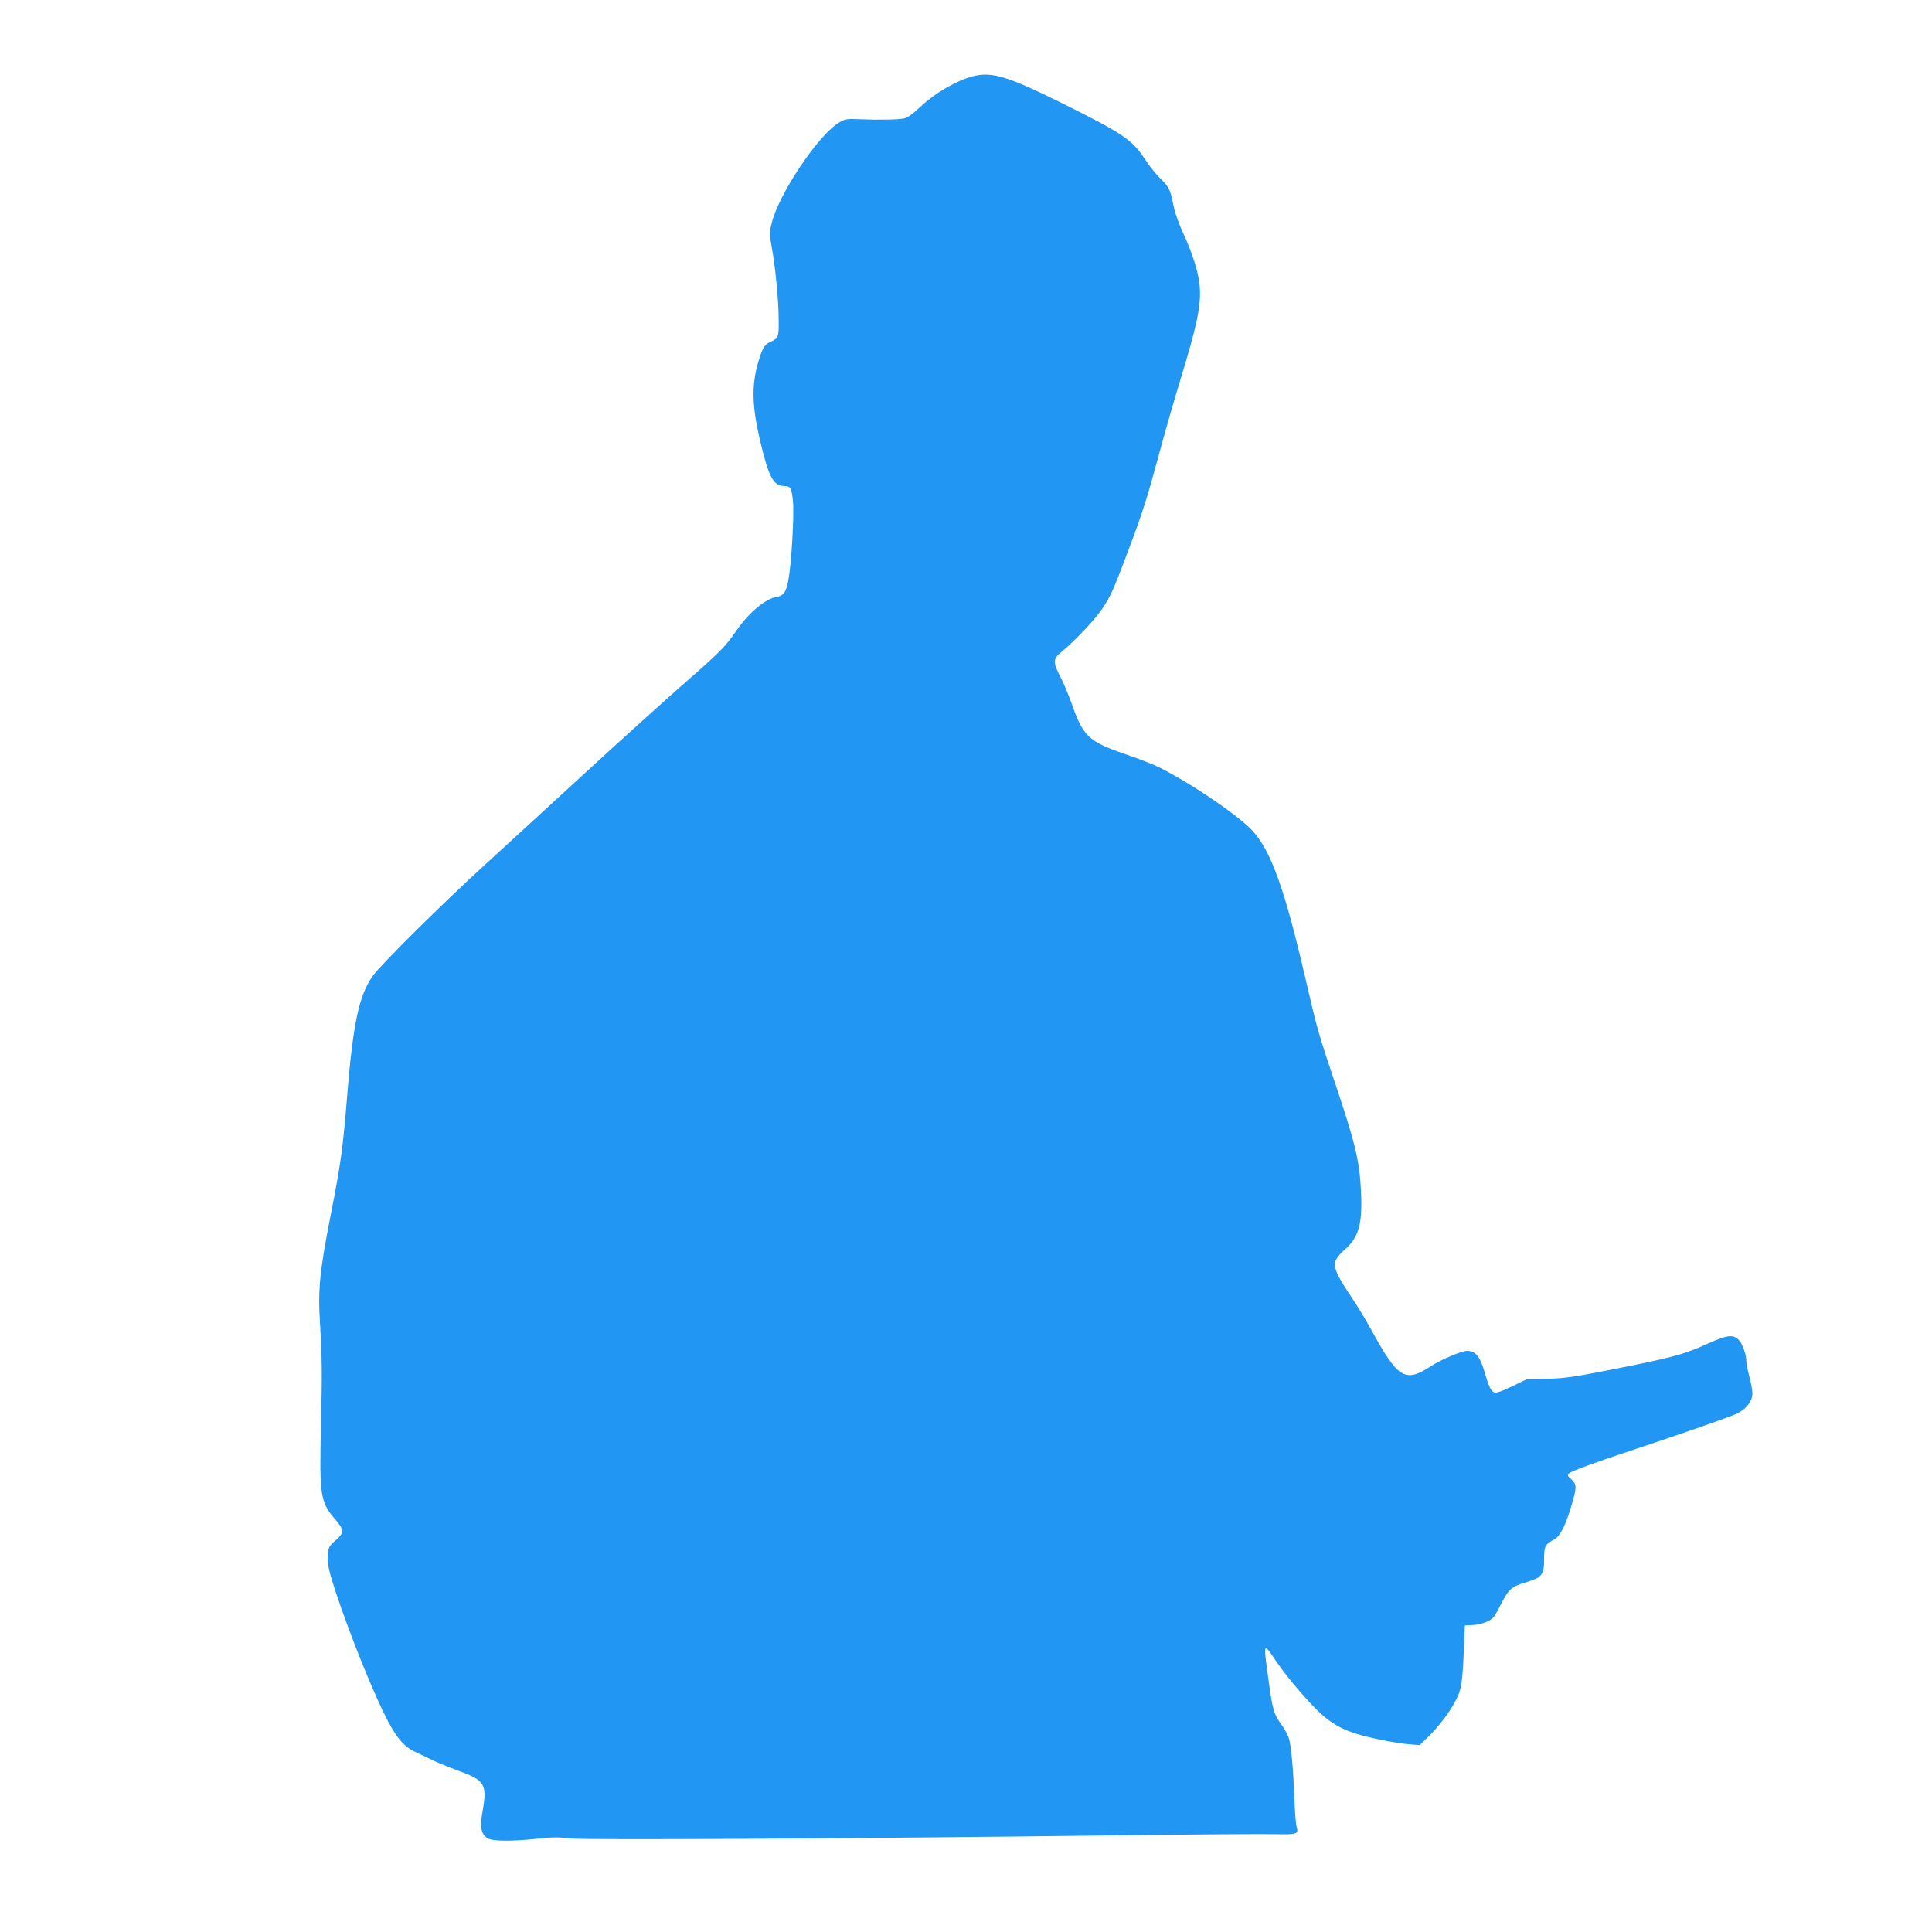 <?xml version="1.0" standalone="no"?>
<!DOCTYPE svg PUBLIC "-//W3C//DTD SVG 20010904//EN"
 "http://www.w3.org/TR/2001/REC-SVG-20010904/DTD/svg10.dtd">
<svg version="1.0" xmlns="http://www.w3.org/2000/svg"
 width="1280pt" height="1280pt" viewBox="0 0 1280 1280"
 preserveAspectRatio="xMidYMid meet">
<g transform="translate(0,1280) scale(0.1,-0.1)"
fill="#2196f3" stroke="none">
<path d="M6446 12295 c-103 -26 -251 -111 -342 -197 -57 -53 -92 -79 -115 -83
-43 -8 -167 -10 -290 -5 -89 4 -98 2 -140 -22 -136 -80 -399 -472 -446 -665
-16 -63 -16 -73 1 -167 24 -131 45 -354 45 -482 1 -109 -2 -117 -61 -142 -33
-14 -51 -47 -78 -143 -41 -150 -37 -284 16 -509 56 -240 88 -300 160 -300 42
0 49 -14 58 -105 8 -87 -11 -413 -30 -514 -16 -85 -32 -108 -83 -117 -72 -12
-184 -107 -262 -222 -72 -105 -109 -143 -359 -361 -124 -109 -403 -361 -620
-560 -217 -200 -521 -478 -675 -619 -292 -266 -705 -676 -757 -750 -90 -129
-129 -315 -168 -792 -28 -350 -42 -449 -110 -795 -71 -362 -84 -487 -70 -708
14 -245 15 -332 6 -702 -10 -442 -3 -488 94 -600 61 -71 62 -88 5 -139 -45
-39 -48 -46 -53 -98 -3 -41 2 -80 21 -145 64 -222 238 -672 348 -898 76 -157
130 -224 206 -260 32 -15 90 -42 128 -61 39 -18 111 -47 160 -65 180 -65 194
-89 161 -276 -17 -97 -9 -144 32 -171 33 -21 152 -23 333 -4 98 11 144 11 209
2 87 -12 1840 -2 3695 21 473 6 918 9 988 7 140 -3 152 1 137 51 -5 14 -11
100 -15 191 -6 185 -20 335 -35 391 -6 20 -26 59 -45 86 -56 76 -63 101 -90
297 -36 265 -38 259 51 128 86 -126 249 -312 327 -373 63 -50 122 -81 210
-108 90 -27 245 -58 338 -67 l74 -6 55 53 c72 70 144 164 185 244 38 71 44
116 54 348 l6 148 55 3 c56 3 115 26 138 55 7 9 29 48 48 86 51 98 66 112 161
141 110 33 123 50 123 155 0 86 6 97 69 131 38 21 76 97 115 233 33 114 33
130 -4 164 -24 22 -28 30 -18 38 29 21 143 63 594 213 260 87 496 171 525 186
63 34 99 82 99 133 0 20 -9 69 -20 110 -11 41 -20 87 -20 101 0 51 -30 128
-58 150 -36 29 -75 23 -193 -30 -169 -77 -240 -95 -704 -186 -195 -38 -264
-47 -370 -49 l-130 -3 -97 -47 c-61 -30 -103 -45 -116 -41 -22 7 -38 37 -62
122 -34 118 -63 154 -121 154 -35 0 -175 -59 -240 -102 -170 -111 -217 -82
-394 242 -38 69 -101 173 -141 231 -90 134 -112 187 -94 229 7 17 31 47 54 66
98 84 123 169 113 389 -9 197 -36 313 -157 675 -128 381 -131 391 -215 754
-133 572 -223 824 -343 958 -90 100 -401 313 -618 422 -39 20 -138 59 -219 86
-256 88 -289 119 -368 347 -20 55 -52 133 -73 171 -50 97 -48 117 12 166 82
66 222 215 268 285 54 81 77 132 170 381 95 250 130 363 206 645 34 127 97
348 141 491 141 464 154 562 100 755 -17 57 -52 151 -80 210 -31 66 -56 136
-67 190 -20 103 -30 122 -89 179 -26 25 -71 81 -100 126 -84 129 -146 170
-560 376 -352 174 -453 204 -579 173z"/>
</g>
</svg>
